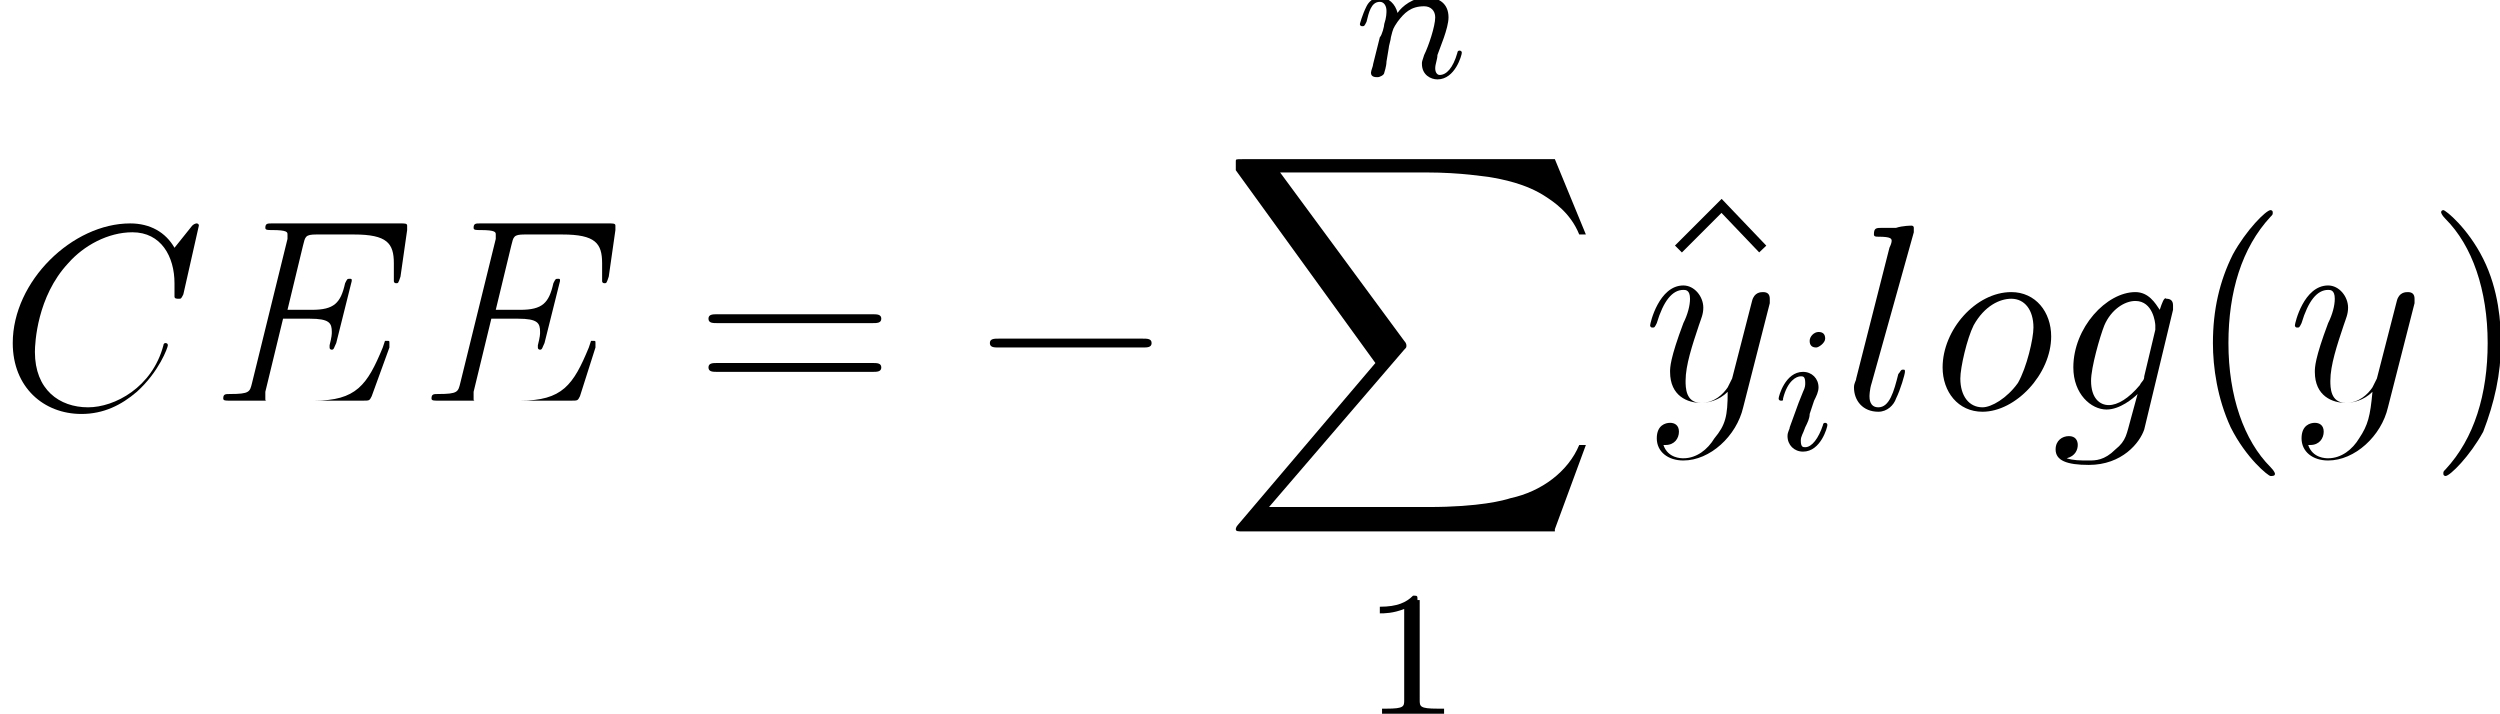 <?xml version="1.0" encoding="utf-8"?>
<!-- Generator: Adobe Illustrator 27.8.1, SVG Export Plug-In . SVG Version: 6.00 Build 0)  -->
<svg version="1.1" id="Layer_1" xmlns="http://www.w3.org/2000/svg" xmlns:xlink="http://www.w3.org/1999/xlink" x="0px" y="0px"
	 viewBox="0 0 127.5 36.4" style="enable-background:new 0 0 127.5 36.4;" xml:space="preserve">
<style type="text/css">
	.st0{fill:none;stroke:#000000;stroke-width:0.5;stroke-miterlimit:10;}
</style>
<g id="page1" transform="matrix(1.13 0 0 1.13 -63.986 -62.282)">
	<g>
		<path id="g3-67" d="M65.6,65.3c0-0.1-0.1-0.1-0.1-0.1s-0.1,0-0.2,0.1l-0.8,1c-0.4-0.7-1.1-1.1-2-1.1c-2.6,0-5.3,2.6-5.3,5.4
			c0,2,1.4,3.2,3.1,3.2c1,0,1.8-0.4,2.5-1c1-0.9,1.4-2,1.4-2.1c0-0.1-0.1-0.1-0.1-0.1c-0.1,0-0.1,0.1-0.1,0.1
			c-0.5,1.9-2.2,2.8-3.4,2.8c-1.3,0-2.4-0.8-2.4-2.5c0-0.4,0.1-2.5,1.5-4c0.7-0.8,1.8-1.4,2.9-1.4c1.3,0,1.9,1.1,1.9,2.3
			c0,0.3,0,0.6,0,0.6c0,0.1,0.1,0.1,0.2,0.1c0.1,0,0.1,0,0.2-0.2L65.6,65.3z"/>
	</g>
	<g>
		<path id="g3-69" d="M74.2,70.8c0,0,0-0.1,0-0.2c0-0.1,0-0.1-0.1-0.1c0,0-0.1,0-0.1,0c0,0,0,0-0.1,0.3c-0.7,1.7-1.2,2.4-3.1,2.4H69
			c-0.2,0-0.2,0-0.3,0c-0.1,0-0.1,0-0.1-0.1c0-0.1,0-0.2,0-0.3l0.8-3.3h1.2c0.9,0,1,0.2,1,0.6c0,0.1,0,0.2-0.1,0.6c0,0,0,0.1,0,0.1
			c0,0.1,0.1,0.1,0.1,0.1c0.1,0,0.1-0.1,0.2-0.3l0.7-2.8c0-0.1,0-0.1-0.1-0.1c-0.1,0-0.1,0-0.2,0.2c-0.2,0.9-0.5,1.2-1.5,1.2h-1.1
			l0.7-2.9c0.1-0.4,0.1-0.5,0.6-0.5h1.7c1.5,0,1.8,0.4,1.8,1.3c0,0,0,0.3,0,0.7c0,0,0,0.1,0,0.1c0,0.1,0.1,0.1,0.1,0.1
			c0.1,0,0.1,0,0.2-0.3l0.3-2.1c0,0,0-0.2,0-0.2c0-0.1-0.1-0.1-0.3-0.1h-5.8c-0.2,0-0.3,0-0.3,0.2c0,0.1,0.1,0.1,0.3,0.1
			c0.7,0,0.7,0.1,0.7,0.2c0,0.1,0,0.1,0,0.2l-1.6,6.5c-0.1,0.4-0.1,0.5-1,0.5c-0.2,0-0.3,0-0.3,0.2c0,0.1,0.1,0.1,0.3,0.1h6
			c0.3,0,0.3,0,0.4-0.2L74.2,70.8z"/>
	</g>
	<g>
		<path id="g3-69_00000102520519293962665740000012215722151470235815_" d="M83.5,70.8c0,0,0-0.1,0-0.2c0-0.1,0-0.1-0.1-0.1
			c0,0-0.1,0-0.1,0c0,0,0,0-0.1,0.3c-0.7,1.7-1.2,2.4-3.1,2.4h-1.7c-0.2,0-0.2,0-0.3,0c-0.1,0-0.1,0-0.1-0.1c0-0.1,0-0.2,0-0.3
			l0.8-3.3H80c0.9,0,1,0.2,1,0.6c0,0.1,0,0.2-0.1,0.6c0,0,0,0.1,0,0.1c0,0.1,0.1,0.1,0.1,0.1c0.1,0,0.1-0.1,0.2-0.3l0.7-2.8
			c0-0.1,0-0.1-0.1-0.1c-0.1,0-0.1,0-0.2,0.2c-0.2,0.9-0.5,1.2-1.5,1.2h-1.1l0.7-2.9c0.1-0.4,0.1-0.5,0.6-0.5H82
			c1.5,0,1.8,0.4,1.8,1.3c0,0,0,0.3,0,0.7c0,0,0,0.1,0,0.1c0,0.1,0.1,0.1,0.1,0.1c0.1,0,0.1,0,0.2-0.3l0.3-2.1c0,0,0-0.2,0-0.2
			c0-0.1-0.1-0.1-0.3-0.1h-5.8c-0.2,0-0.3,0-0.3,0.2c0,0.1,0.1,0.1,0.3,0.1c0.7,0,0.7,0.1,0.7,0.2c0,0.1,0,0.1,0,0.2l-1.6,6.5
			c-0.1,0.4-0.1,0.5-1,0.5c-0.2,0-0.3,0-0.3,0.2c0,0.1,0.1,0.1,0.3,0.1h6c0.3,0,0.3,0,0.4-0.2L83.5,70.8z"/>
	</g>
	<g>
		<path id="g5-61" d="M96,69.7c0.2,0,0.4,0,0.4-0.2c0-0.2-0.2-0.2-0.4-0.2h-7c-0.2,0-0.4,0-0.4,0.2c0,0.2,0.2,0.2,0.4,0.2H96z
			 M96,71.9c0.2,0,0.4,0,0.4-0.2c0-0.2-0.2-0.2-0.4-0.2h-7c-0.2,0-0.4,0-0.4,0.2c0,0.2,0.2,0.2,0.4,0.2H96z"/>
	</g>
	<g>
		<path id="g1-0" d="M108.2,70.8c0.2,0,0.4,0,0.4-0.2c0-0.2-0.2-0.2-0.4-0.2h-6.5c-0.2,0-0.4,0-0.4,0.2c0,0.2,0.2,0.2,0.4,0.2H108.2
			z"/>
	</g>
	<g>
		<path id="g2-110" d="M119.3,57.3c0-0.1,0.1-0.4,0.1-0.5c0.1-0.4,0.1-0.4,0.3-0.7c0.3-0.4,0.6-0.7,1.2-0.7c0.3,0,0.5,0.2,0.5,0.5
			c0,0.4-0.3,1.3-0.5,1.7c-0.1,0.3-0.1,0.3-0.1,0.4c0,0.5,0.4,0.7,0.7,0.7c0.8,0,1.1-1.1,1.1-1.2c0-0.1-0.1-0.1-0.1-0.1
			c-0.1,0-0.1,0.1-0.1,0.1c-0.2,0.7-0.5,1-0.8,1c-0.1,0-0.2-0.1-0.2-0.3c0-0.2,0.1-0.4,0.1-0.6c0.1-0.3,0.5-1.2,0.5-1.7
			c0-0.6-0.4-0.9-1-0.9c-0.6,0-1.1,0.4-1.3,0.7c-0.1-0.4-0.4-0.7-0.8-0.7c-0.3,0-0.5,0.2-0.6,0.4c-0.2,0.4-0.3,0.8-0.3,0.8
			c0,0.1,0.1,0.1,0.1,0.1c0.1,0,0.1,0,0.2-0.2c0.1-0.4,0.2-0.9,0.6-0.9c0.2,0,0.3,0.2,0.3,0.4c0,0.1,0,0.3-0.1,0.6
			c0,0.1-0.1,0.5-0.2,0.6l-0.3,1.2c0,0.1-0.1,0.3-0.1,0.4c0,0.2,0.2,0.2,0.3,0.2c0.1,0,0.3-0.1,0.3-0.2c0,0,0.1-0.3,0.1-0.5
			L119.3,57.3z"/>
	</g>
	<g>
		<path id="g0-88" d="M126.8,79l1.4-3.8h-0.3c-0.5,1.2-1.7,2.1-3.1,2.4c-0.3,0.1-1.4,0.4-3.7,0.4h-7.2l6.1-7.1
			c0.1-0.1,0.1-0.1,0.1-0.2c0,0,0-0.1-0.1-0.2l-5.6-7.6h6.6c1.6,0,2.7,0.2,2.8,0.2c0.6,0.1,1.7,0.3,2.6,0.9c0.3,0.2,1.1,0.7,1.5,1.7
			h0.3l-1.4-3.4h-14.1c-0.3,0-0.3,0-0.3,0.1c0,0,0,0.3,0,0.4l6.3,8.7l-6.2,7.3c-0.1,0.1-0.1,0.2-0.1,0.2c0,0.1,0.1,0.1,0.3,0.1
			H126.8z"/>
	</g>
	<g>
		<path id="g4-49" d="M120.6,82.2c0-0.2,0-0.2-0.2-0.2c-0.3,0.3-0.7,0.5-1.5,0.5v0.3c0.2,0,0.6,0,1.1-0.2v4.1c0,0.3,0,0.4-0.8,0.4
			H119v0.3c0.3,0,1,0,1.4,0c0.4,0,1.1,0,1.4,0v-0.3h-0.3c-0.8,0-0.8-0.1-0.8-0.4V82.2z"/>
	</g>
	<g>
		<path id="g3-121" d="M134,74.9c-0.3,0.5-0.8,0.9-1.4,0.9c-0.1,0-0.7,0-0.9-0.6c0,0,0.1,0,0.1,0c0.4,0,0.6-0.3,0.6-0.6
			c0-0.3-0.2-0.4-0.4-0.4c-0.2,0-0.6,0.1-0.6,0.7c0,0.6,0.5,1,1.2,1c1.2,0,2.4-1.1,2.7-2.4l1.2-4.7c0-0.1,0-0.1,0-0.2
			c0-0.2-0.1-0.3-0.3-0.3c-0.1,0-0.4,0-0.5,0.4l-0.9,3.5c-0.1,0.2-0.1,0.2-0.2,0.4c-0.2,0.3-0.6,0.7-1.2,0.7c-0.7,0-0.7-0.7-0.7-1
			c0-0.7,0.3-1.6,0.6-2.5c0.1-0.3,0.2-0.5,0.2-0.8c0-0.5-0.4-1-0.9-1c-1.1,0-1.5,1.7-1.5,1.8c0,0,0,0.1,0.1,0.1c0.1,0,0.1,0,0.2-0.2
			c0.3-1,0.7-1.5,1.2-1.5c0.1,0,0.3,0,0.3,0.4c0,0.3-0.1,0.7-0.3,1.1c-0.6,1.6-0.6,2-0.6,2.2c0,1.1,0.8,1.4,1.4,1.4
			c0.3,0,0.8-0.1,1.2-0.5l0,0C134.6,73.9,134.5,74.3,134,74.9z"/>
	</g>
	<g>
		<path id="g2-105" d="M139,70.4c0-0.2-0.1-0.3-0.3-0.3c-0.2,0-0.4,0.2-0.4,0.4c0,0.2,0.1,0.3,0.3,0.3C138.7,70.8,139,70.6,139,70.4
			z M137.8,73.3l-0.4,1.1c0,0.1-0.1,0.2-0.1,0.4c0,0.4,0.3,0.7,0.7,0.7c0.8,0,1.1-1.1,1.1-1.2c0-0.1-0.1-0.1-0.1-0.1
			c-0.1,0-0.1,0.1-0.1,0.1c-0.2,0.6-0.5,1-0.8,1c-0.1,0-0.2,0-0.2-0.3c0-0.2,0.1-0.3,0.2-0.6c0.1-0.2,0.2-0.4,0.2-0.6l0.2-0.6
			c0.1-0.2,0.2-0.4,0.2-0.6c0-0.4-0.3-0.7-0.7-0.7c-0.8,0-1.1,1.1-1.1,1.2c0,0.1,0.1,0.1,0.1,0.1c0.1,0,0.1,0,0.1-0.1
			c0.2-0.8,0.6-1,0.8-1c0.1,0,0.2,0,0.2,0.3c0,0.1,0,0.2-0.1,0.4L137.8,73.3z"/>
	</g>
	<g>
		<path id="g3-108" d="M143,65.6c0,0,0-0.1,0-0.2c0-0.1-0.1-0.1-0.1-0.1c0,0-0.4,0-0.7,0.1c-0.2,0-0.4,0-0.6,0c-0.3,0-0.4,0-0.4,0.3
			c0,0.1,0.1,0.1,0.2,0.1c0.6,0,0.6,0.1,0.6,0.2c0,0,0,0.1-0.1,0.3l-1.5,5.9c0,0.1-0.1,0.2-0.1,0.4c0,0.6,0.4,1.1,1.1,1.1
			c0.4,0,0.7-0.3,0.8-0.6c0.2-0.4,0.4-1.1,0.4-1.2c0-0.1,0-0.1-0.1-0.1c-0.1,0-0.1,0.1-0.2,0.2c-0.2,0.8-0.4,1.5-0.9,1.5
			c-0.4,0-0.4-0.4-0.4-0.5c0,0,0-0.3,0.1-0.6L143,65.6z"/>
	</g>
	<g>
		<path id="g3-111" d="M149.2,70.3c0-1.1-0.7-2-1.8-2c-1.6,0-3.1,1.7-3.1,3.4c0,1.1,0.7,2,1.8,2C147.6,73.7,149.2,72,149.2,70.3z
			 M146.1,73.5c-0.6,0-1-0.5-1-1.3c0-0.5,0.3-1.8,0.6-2.4c0.5-0.9,1.2-1.2,1.7-1.2c0.6,0,1,0.5,1,1.3c0,0.5-0.3,1.8-0.7,2.5
			C147.2,73.1,146.5,73.5,146.1,73.5z"/>
	</g>
	<g>
		<path id="g3-103" d="M153.4,72.1c0,0.2-0.1,0.2-0.2,0.4c-0.5,0.6-1,0.9-1.4,0.9c-0.4,0-0.8-0.3-0.8-1.1c0-0.6,0.4-2,0.6-2.5
			c0.3-0.7,0.9-1.1,1.4-1.1c0.8,0,0.9,1,0.9,1.1l0,0.2L153.4,72.1z M154.1,69.1c-0.2-0.3-0.5-0.8-1.1-0.8c-1.3,0-2.8,1.6-2.8,3.4
			c0,1.2,0.8,1.9,1.5,1.9c0.6,0,1.2-0.5,1.4-0.7l-0.3,1.1c-0.2,0.7-0.2,1-0.7,1.4c-0.5,0.5-0.9,0.5-1.2,0.5c-0.4,0-0.7,0-1-0.1
			c0.4-0.1,0.5-0.4,0.5-0.6c0-0.2-0.1-0.4-0.4-0.4c-0.3,0-0.6,0.2-0.6,0.6c0,0.5,0.5,0.7,1.5,0.7c1.5,0,2.3-1,2.5-1.6l1.3-5.4
			c0-0.1,0-0.2,0-0.2c0-0.2-0.1-0.3-0.3-0.3C154.3,68.5,154.2,68.8,154.1,69.1z"/>
	</g>
	<g>
		<path id="g5-40" d="M159.3,76.5c0,0,0-0.1-0.2-0.3c-1.2-1.2-1.9-3.2-1.9-5.6c0-2.3,0.6-4.3,1.9-5.7c0.1-0.1,0.1-0.1,0.1-0.2
			c0-0.1-0.1-0.1-0.1-0.1c-0.2,0-1.1,0.9-1.7,2c-0.6,1.2-0.9,2.5-0.9,4c0,1.1,0.2,2.5,0.8,3.8c0.7,1.4,1.7,2.2,1.8,2.2
			C159.2,76.6,159.3,76.6,159.3,76.5z"/>
	</g>
	<g>
		<path id="g3-121_00000075877808943849272070000005100875040936943033_" d="M163.1,74.9c-0.3,0.5-0.8,0.9-1.4,0.9
			c-0.1,0-0.7,0-0.9-0.6c0,0,0.1,0,0.1,0c0.4,0,0.6-0.3,0.6-0.6c0-0.3-0.2-0.4-0.4-0.4c-0.2,0-0.6,0.1-0.6,0.7c0,0.6,0.5,1,1.2,1
			c1.2,0,2.4-1.1,2.7-2.4l1.2-4.7c0-0.1,0-0.1,0-0.2c0-0.2-0.1-0.3-0.3-0.3c-0.1,0-0.4,0-0.5,0.4l-0.9,3.5c-0.1,0.2-0.1,0.2-0.2,0.4
			c-0.2,0.3-0.6,0.7-1.2,0.7c-0.7,0-0.7-0.7-0.7-1c0-0.7,0.3-1.6,0.6-2.5c0.1-0.3,0.2-0.5,0.2-0.8c0-0.5-0.4-1-0.9-1
			c-1.1,0-1.5,1.7-1.5,1.8c0,0,0,0.1,0.1,0.1c0.1,0,0.1,0,0.2-0.2c0.3-1,0.7-1.5,1.2-1.5c0.1,0,0.3,0,0.3,0.4c0,0.3-0.1,0.7-0.3,1.1
			c-0.6,1.6-0.6,2-0.6,2.2c0,1.1,0.8,1.4,1.4,1.4c0.3,0,0.8-0.1,1.2-0.5l0,0C163.6,73.9,163.5,74.3,163.1,74.9z"/>
	</g>
	<g>
		<path id="g5-41" d="M169.5,70.6c0-0.9-0.1-2.4-0.8-3.8c-0.7-1.4-1.7-2.2-1.8-2.2c0,0-0.1,0-0.1,0.1c0,0,0,0.1,0.2,0.3
			c1.2,1.2,1.9,3.2,1.9,5.6c0,2.3-0.6,4.3-1.9,5.7c-0.1,0.1-0.1,0.1-0.1,0.2c0,0.1,0.1,0.1,0.1,0.1c0.2,0,1.1-0.9,1.7-2
			C169.2,73.3,169.5,72,169.5,70.6z"/>
	</g>
</g>
<polyline class="st0" points="85.6,12.7 87.8,10.5 89.9,12.7 "/>
</svg>
